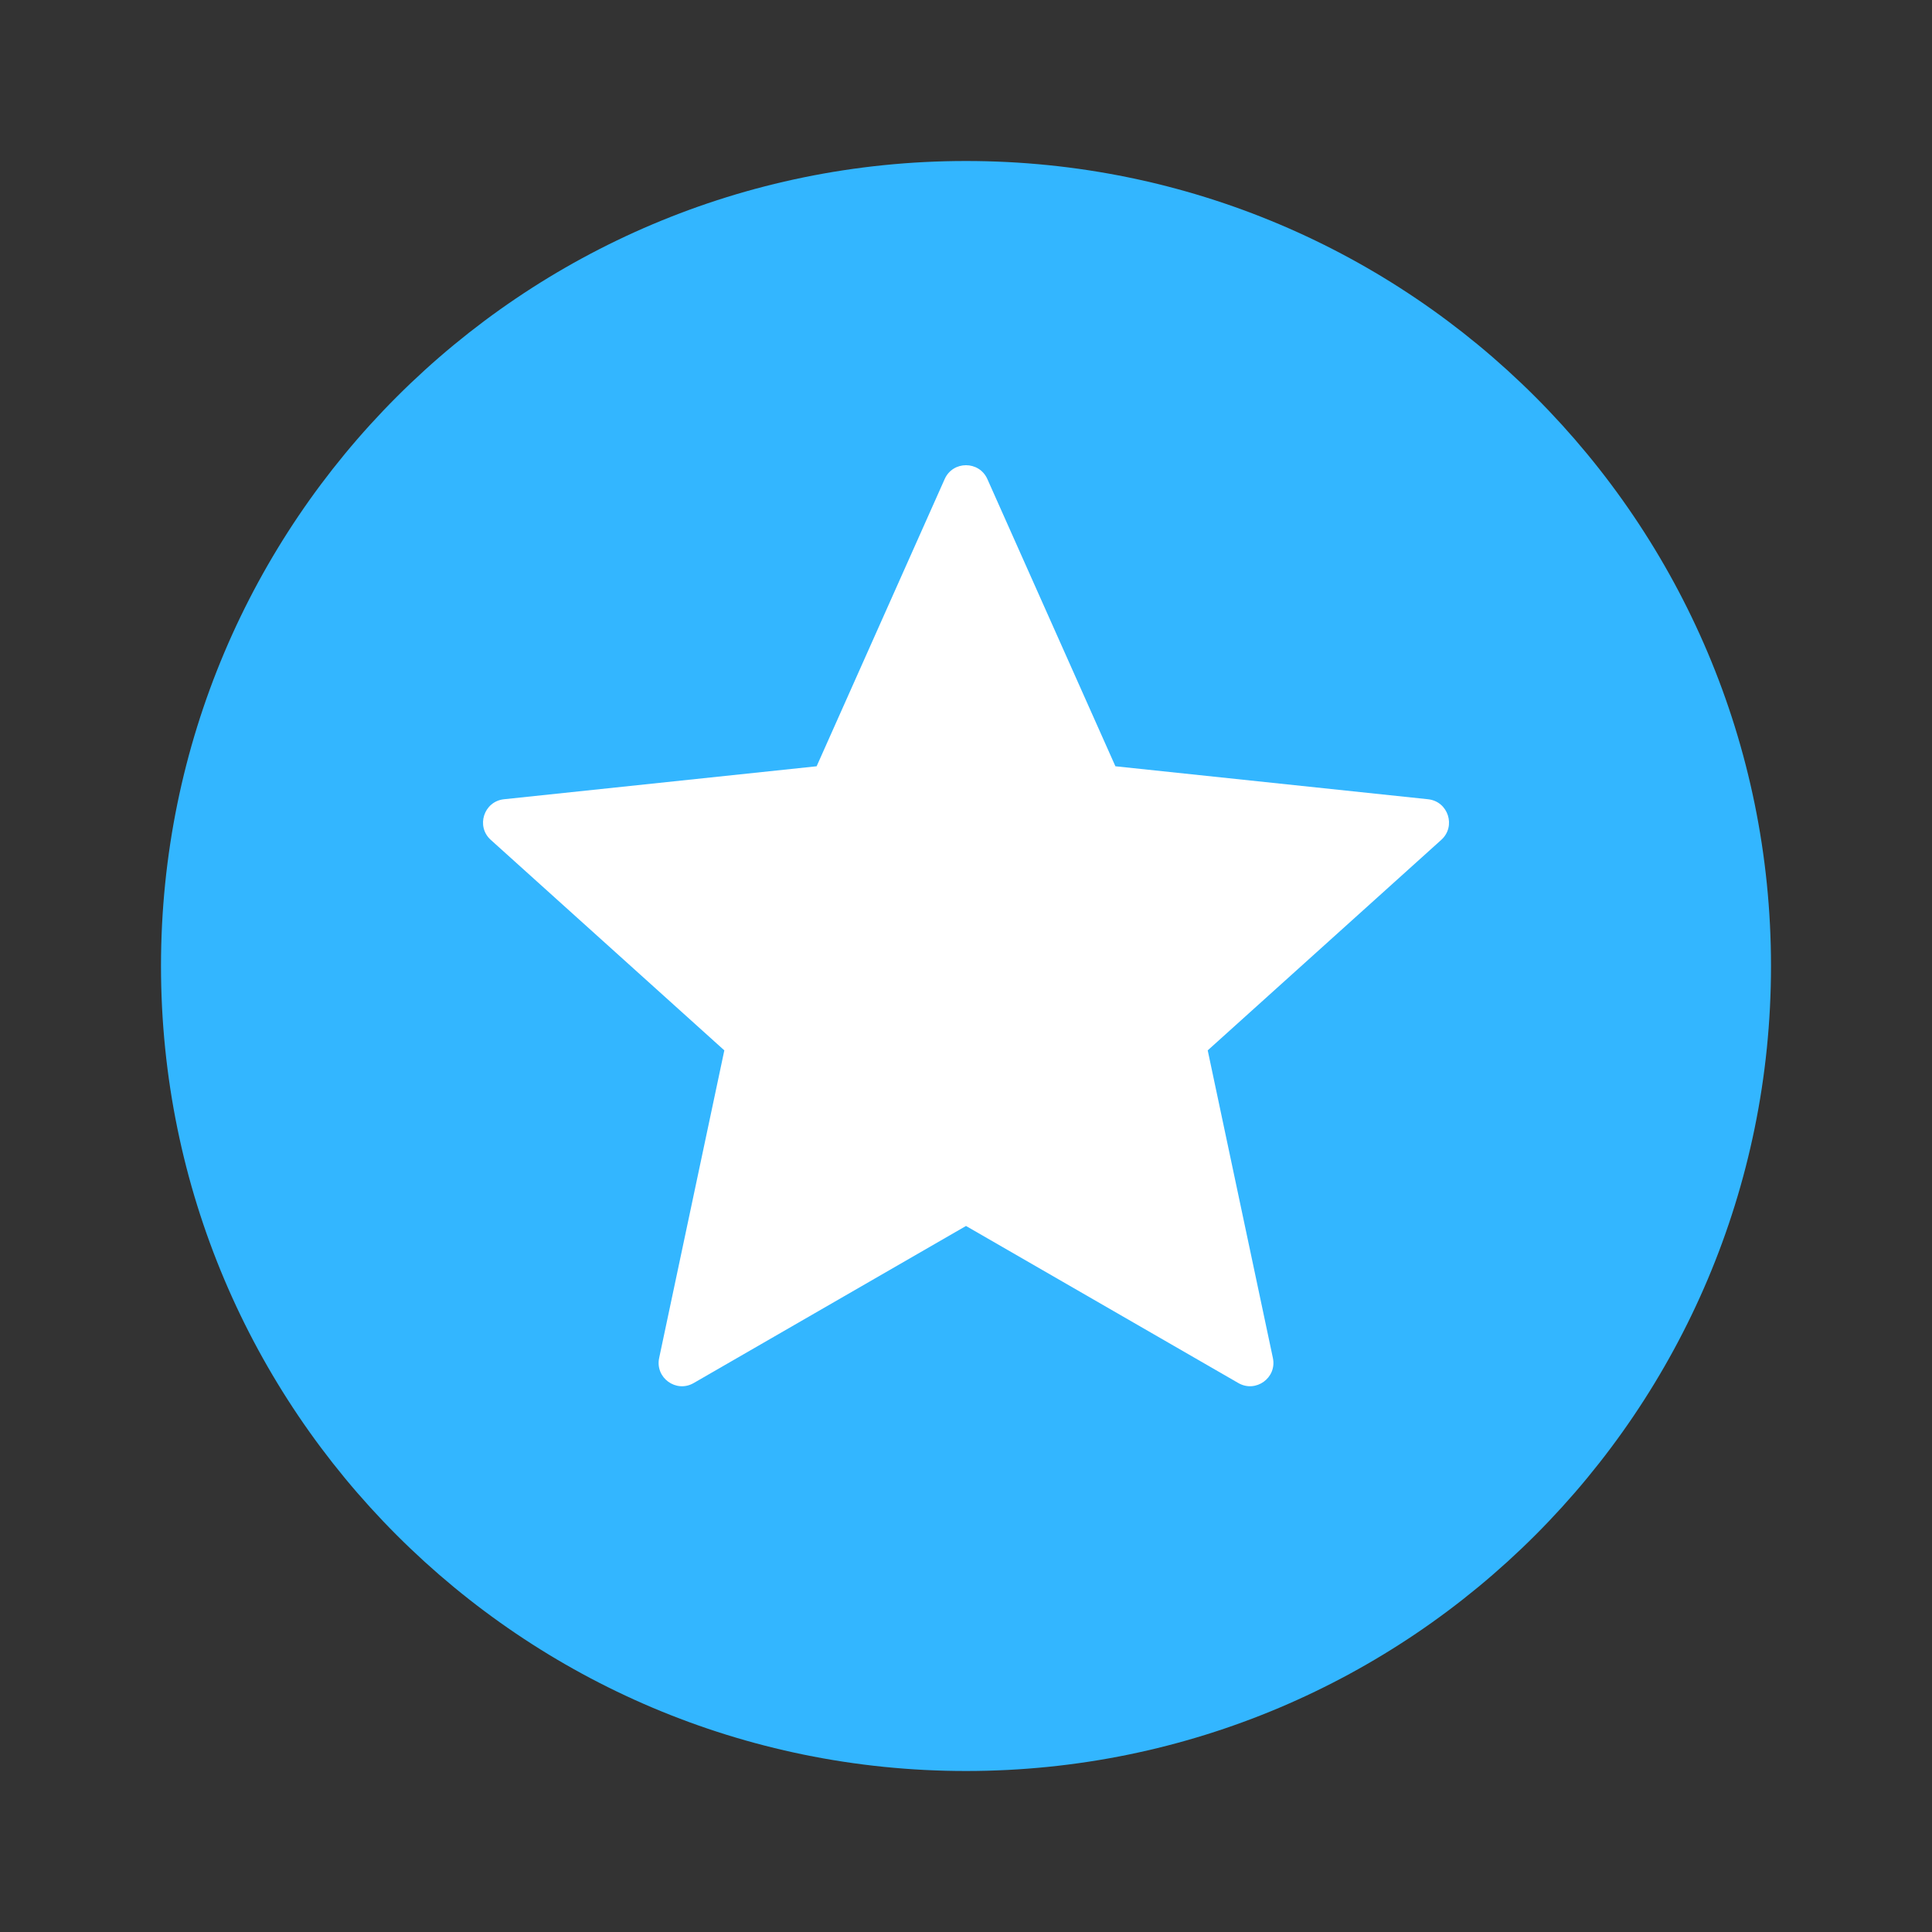 <svg width="45" height="45" viewBox="0 0 45 45" fill="none" xmlns="http://www.w3.org/2000/svg">
<rect x="0" y="0" width="45" height="45" fill="#333333" stroke="none"/>
<path d="M41.25 22.5C41.25 32.855 32.855 41.25 22.5 41.25C12.145 41.25 3.75 32.855 3.75 22.5C3.75 12.145 12.145 3.75 22.5 3.75C32.855 3.75 41.25 12.145 41.25 22.5Z" fill="#33B6FF"/>
<path d="M22.003 11.159L19.021 17.848L11.739 18.616C11.27 18.666 11.081 19.247 11.431 19.562L16.871 24.465L15.353 31.63C15.255 32.091 15.749 32.45 16.157 32.214L22.5 28.555L28.844 32.214C29.252 32.449 29.746 32.09 29.648 31.63L28.13 24.465L33.57 19.562C33.92 19.247 33.731 18.666 33.263 18.616L25.98 17.848L22.998 11.159C22.806 10.728 22.194 10.728 22.003 11.159Z" fill="white"/>
</svg>
